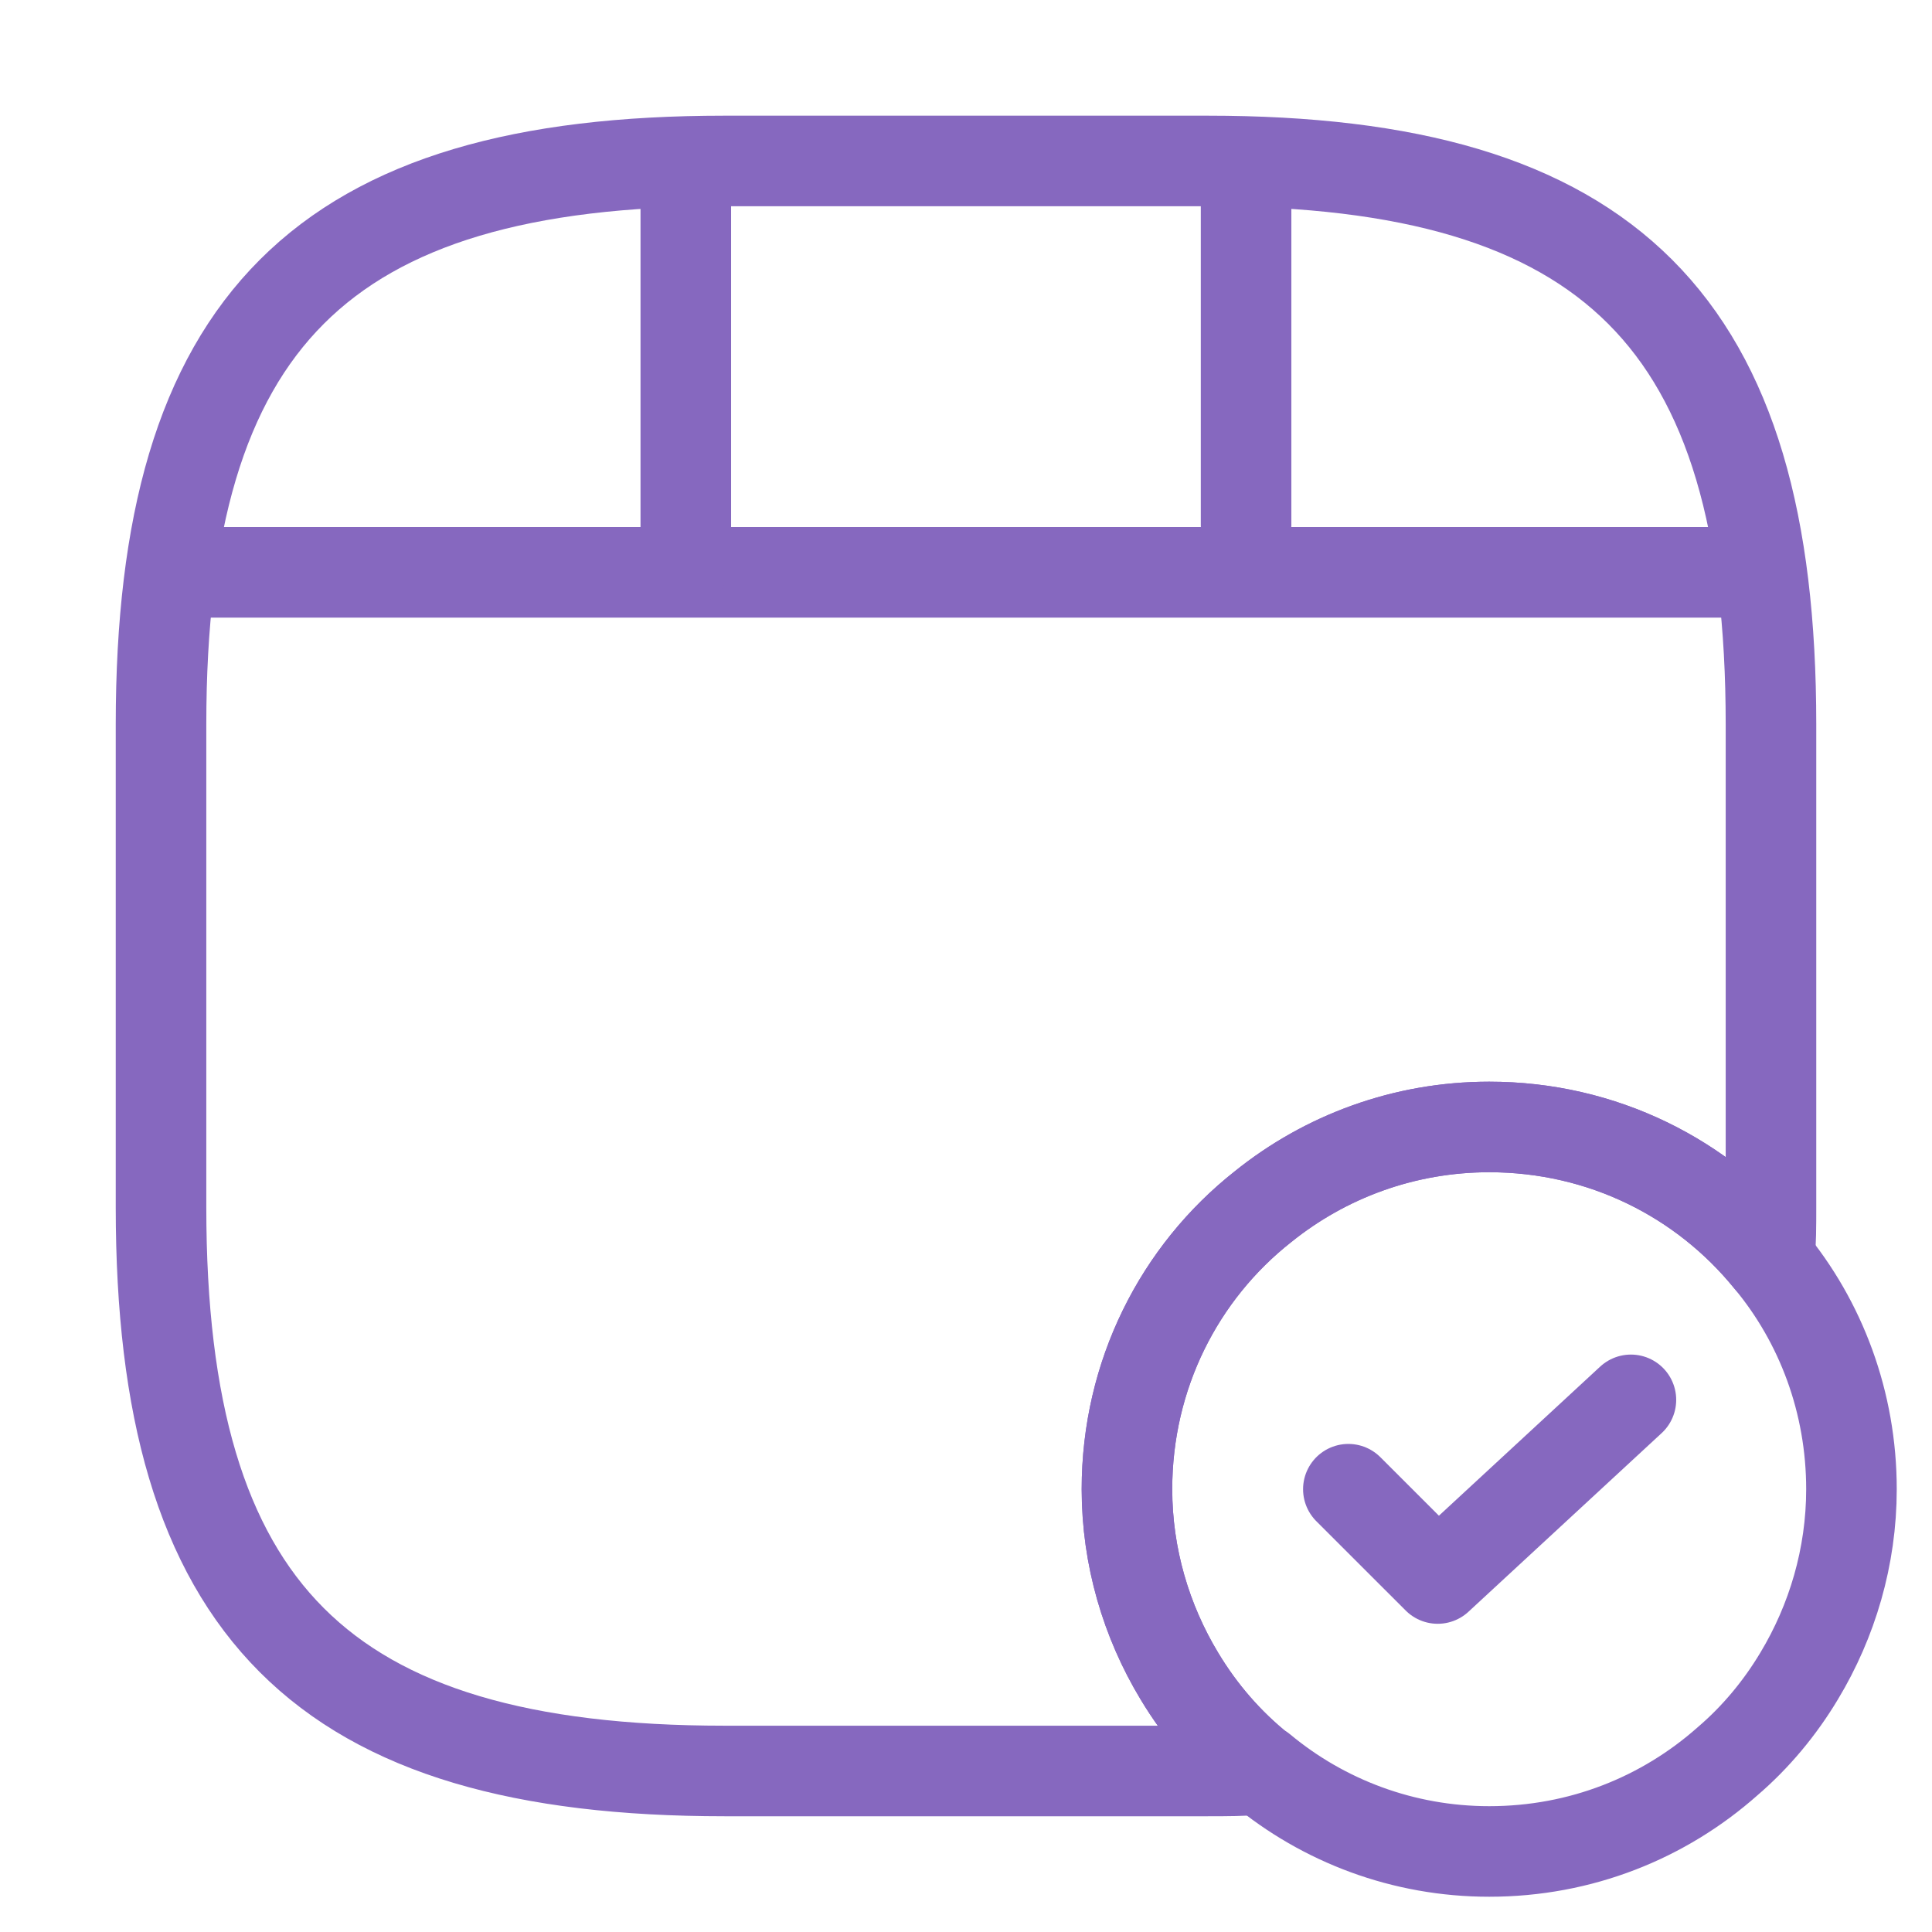 <svg width="32" height="32" viewBox="0 0 32 32" fill="none" xmlns="http://www.w3.org/2000/svg">
<path d="M29.333 11.999V19.999C29.333 20.293 29.333 20.586 29.306 20.866C28.213 19.519 26.547 18.666 24.666 18.666C23.253 18.666 21.947 19.159 20.92 19.986C19.533 21.079 18.666 22.773 18.666 24.666C18.666 25.786 18.986 26.853 19.533 27.759C19.893 28.359 20.346 28.879 20.88 29.306C20.6 29.333 20.306 29.333 20 29.333H12C5.333 29.333 2.667 26.666 2.667 19.999V11.999C2.667 5.333 5.333 2.666 12 2.666H20C26.666 2.666 29.333 5.333 29.333 11.999Z" stroke="#8668BF" stroke-width="1.5" stroke-linecap="round" stroke-linejoin="round"/>
<path d="M3.359 9.48H28.639" stroke="#8668BF" stroke-width="1.5" stroke-linecap="round" stroke-linejoin="round"/>
<path d="M11.359 2.814V9.294" stroke="#8668BF" stroke-width="1.5" stroke-linecap="round" stroke-linejoin="round"/>
<path d="M20.639 2.814V8.694" stroke="#8668BF" stroke-width="1.5" stroke-linecap="round" stroke-linejoin="round"/>
<path d="M30.666 24.666C30.666 25.786 30.346 26.853 29.8 27.759C29.48 28.293 29.08 28.773 28.613 29.173C27.56 30.106 26.186 30.666 24.666 30.666C23.24 30.666 21.92 30.159 20.893 29.306H20.88C20.346 28.879 19.893 28.359 19.533 27.759C18.986 26.853 18.666 25.786 18.666 24.666C18.666 22.773 19.533 21.079 20.92 19.986C21.947 19.159 23.253 18.666 24.666 18.666C26.547 18.666 28.213 19.519 29.306 20.866C30.16 21.893 30.666 23.226 30.666 24.666Z" stroke="#8668BF" stroke-width="1.5" stroke-miterlimit="10" stroke-linecap="round" stroke-linejoin="round"/>
<path d="M22.333 24.666L23.813 26.145L27.013 23.186" stroke="#8668BF" stroke-width="1.5" stroke-linecap="round" stroke-linejoin="round"/>
</svg>
